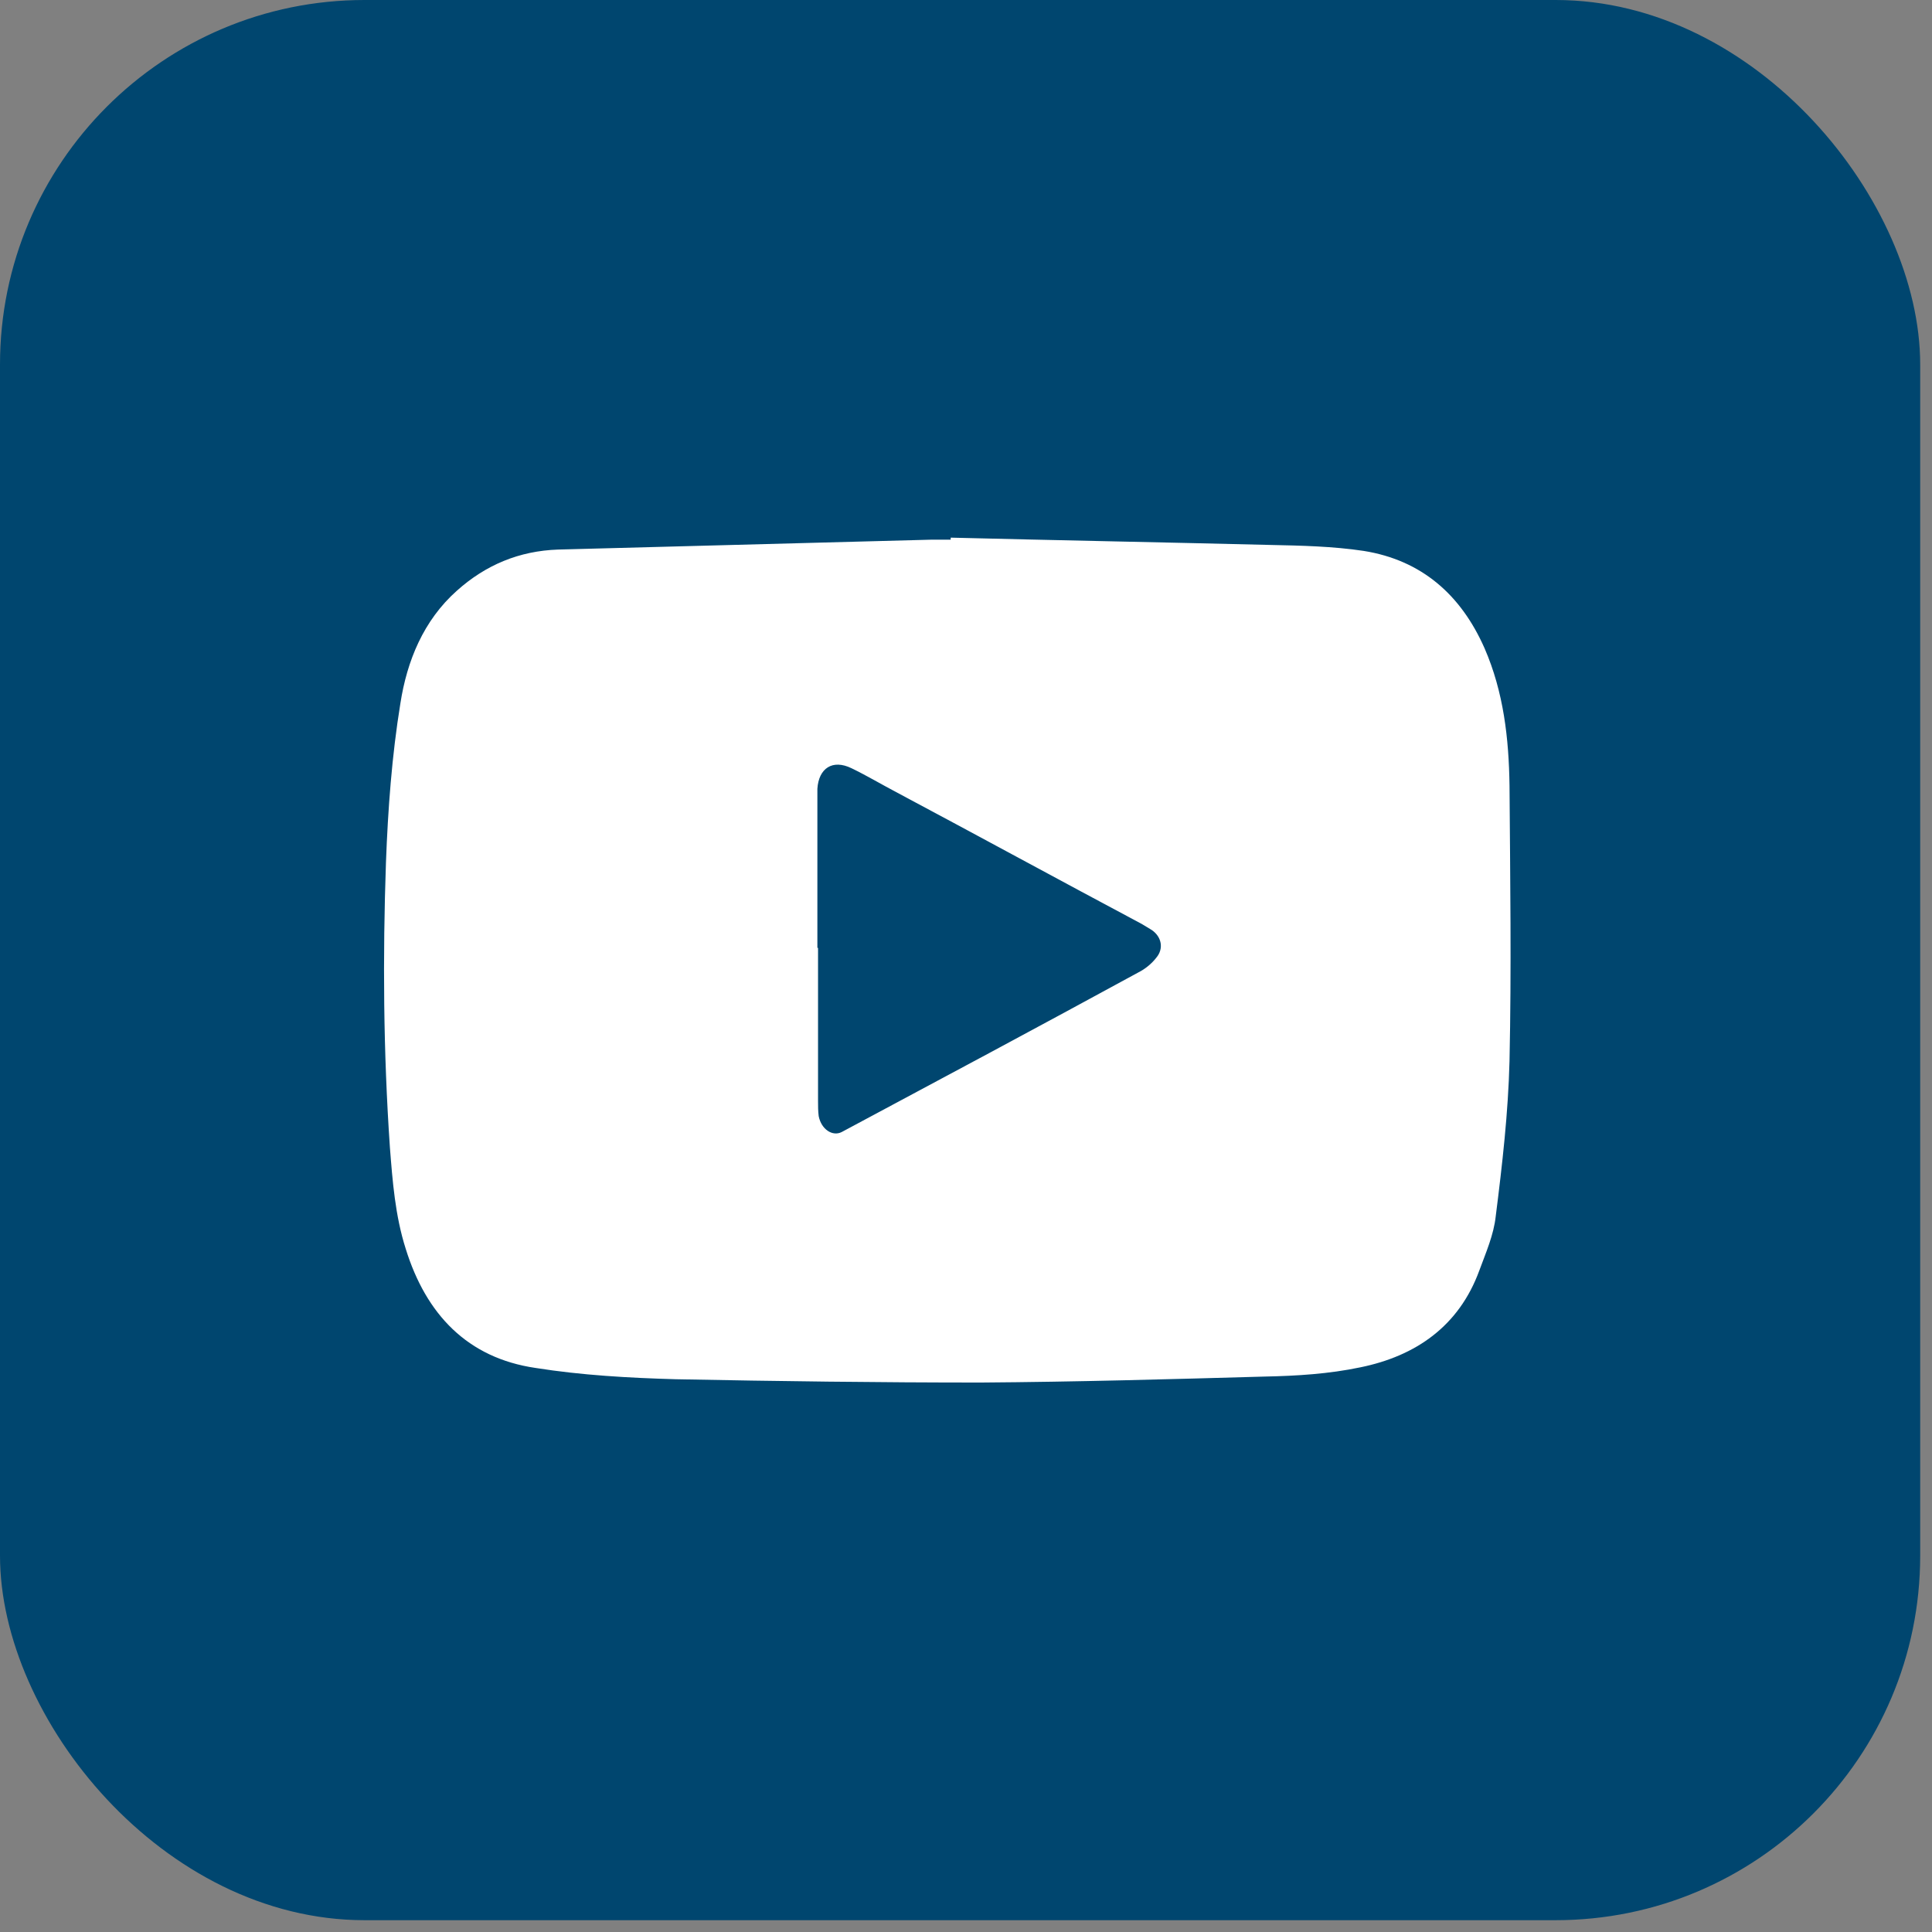 <?xml version="1.0" encoding="UTF-8"?> <svg xmlns="http://www.w3.org/2000/svg" width="53" height="53" viewBox="0 0 53 53" fill="none"><rect x="0" y="0" width="53" height="53" fill="#808080" stroke="none"/><rect width="52.676" height="52.676" rx="10" fill="#00466F"></rect><path d="M26.08 14.749C28.998 14.822 31.917 14.877 34.835 14.949C35.7 14.967 36.564 14.986 37.411 15.113C38.996 15.367 40.077 16.313 40.726 17.785C41.248 18.985 41.392 20.257 41.41 21.548C41.428 24.075 41.464 26.584 41.41 29.11C41.374 30.528 41.212 31.946 41.032 33.364C40.978 33.873 40.762 34.364 40.581 34.855C40.023 36.382 38.834 37.2 37.321 37.509C36.456 37.691 35.574 37.745 34.691 37.763C32.097 37.836 29.503 37.909 26.909 37.927C24.117 37.927 21.324 37.891 18.532 37.836C17.253 37.8 15.956 37.727 14.695 37.527C12.822 37.254 11.687 36.054 11.129 34.255C10.84 33.346 10.768 32.401 10.696 31.474C10.516 28.856 10.498 26.256 10.588 23.657C10.642 22.203 10.75 20.73 10.984 19.294C11.165 18.131 11.615 17.022 12.534 16.204C13.326 15.495 14.245 15.113 15.308 15.076C18.73 14.986 22.153 14.895 25.576 14.804C25.738 14.804 25.918 14.804 26.08 14.804C26.08 14.804 26.08 14.786 26.08 14.767V14.749ZM22.441 26.002C22.441 27.401 22.441 28.801 22.441 30.201C22.441 30.346 22.441 30.474 22.459 30.619C22.531 30.983 22.838 31.183 23.09 31.055C25.81 29.601 28.53 28.147 31.232 26.674C31.412 26.584 31.593 26.438 31.719 26.274C31.935 26.02 31.863 25.693 31.593 25.511C31.502 25.456 31.412 25.402 31.322 25.347C29.07 24.148 26.837 22.93 24.585 21.73C24.171 21.512 23.774 21.275 23.36 21.075C22.838 20.821 22.459 21.075 22.423 21.639C22.423 21.73 22.423 21.839 22.423 21.93C22.423 23.293 22.423 24.657 22.423 26.002H22.441Z" fill="white"></path></svg> 
